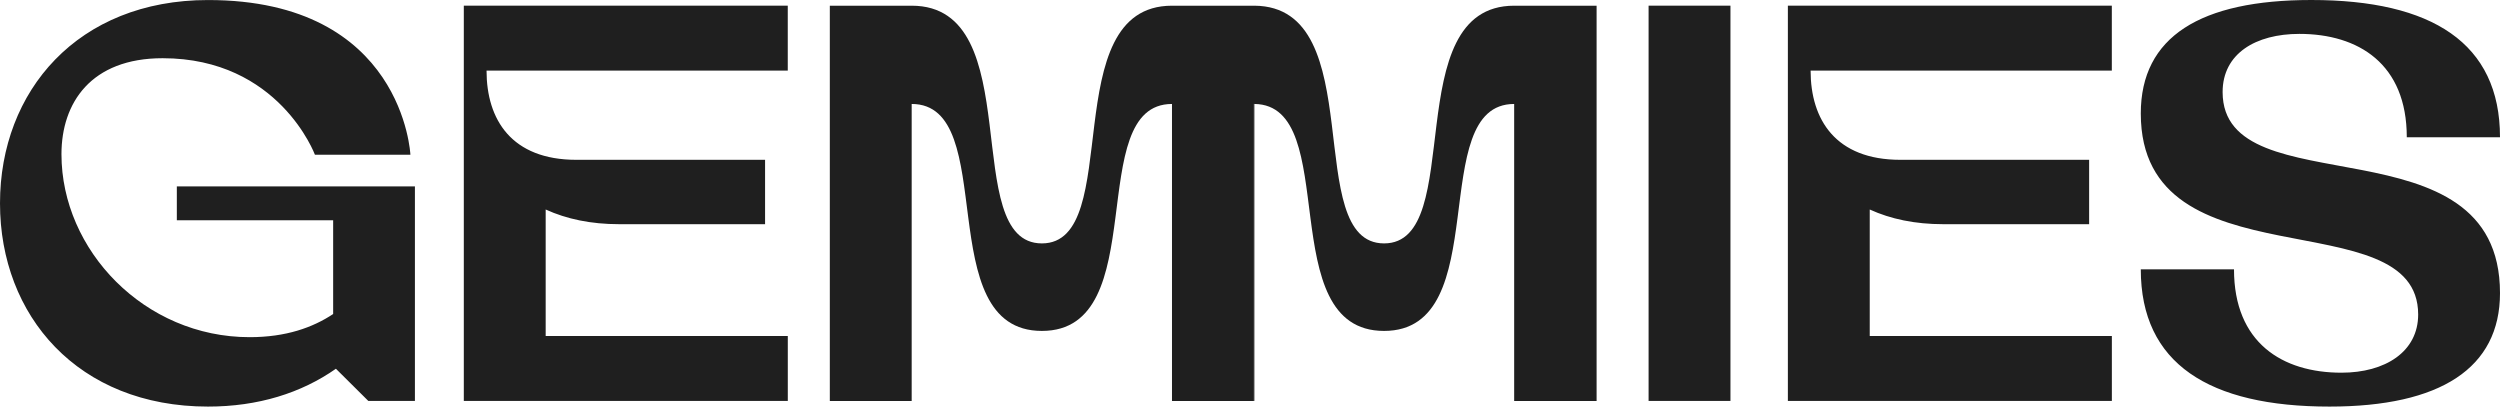 <svg xmlns="http://www.w3.org/2000/svg" fill="none" viewBox="0 0 613 100" height="100" width="613">
<path fill="#1F1F1F" d="M101.737 45.692V98.308H90.309L82.365 90.417C73.869 96.373 63.275 99.695 51.013 99.695C19.099 99.695 0 77.407 0 49.852C0 22.297 19.099 0.009 51.013 0.009C98.954 0.009 100.631 37.949 100.631 37.949H77.222C77.222 37.949 68.445 14.274 39.875 14.274C22.312 14.274 15.07 25.209 15.07 37.81C15.07 61.345 35.416 82.674 61.203 82.674C70.121 82.674 76.678 80.319 81.689 76.997V54.011H43.359V45.701H101.754L101.737 45.692ZM113.717 1.386H193.16V17.309H119.3C119.3 29.351 125.435 39.187 141.322 39.187H187.595V54.97H151.775C144.947 54.97 138.952 53.724 133.8 51.369V82.386H193.169V98.308H113.726V1.386H113.717ZM404.234 98.308V1.386H424.308V98.308H404.234ZM438.378 1.386H517.82V17.309H443.96C443.96 29.351 450.095 39.187 465.982 39.187H512.255V54.97H476.435C469.607 54.97 463.612 53.724 458.46 51.369V82.386H517.829V98.308H438.386V1.386H438.378ZM613 71.861C613 90.277 598.368 99.695 571.194 99.695C541.65 99.695 524.921 89.17 524.921 66.045H547.777C547.777 84.043 559.626 91.385 574.117 91.385C584.851 91.385 592.935 86.258 592.935 77.119C592.935 48.596 524.921 70.475 524.921 27.825C524.921 8.999 539.552 0 566.727 0C596.271 0 613 10.525 613 33.65H590.144C590.144 15.652 578.295 8.31 563.804 8.31C553.069 8.31 544.985 13.158 544.985 22.576C544.985 51.238 613 28.392 613 71.87V71.861ZM307.448 25.48V98.308H307.571V25.48H307.448Z"></path>
<path fill="#1F1F1F" d="M391.487 1.398V98.32H371.273V25.492C349.392 25.492 366.806 81.142 339.368 81.142C311.931 81.142 329.257 25.718 307.577 25.492H307.454V98.32H287.372V25.492C265.49 25.492 282.922 81.142 255.467 81.142C228.012 81.142 245.426 25.492 223.544 25.492V98.32H203.471V1.398H223.544C252.404 1.398 234.972 59.682 255.467 59.682C275.962 59.682 258.671 1.398 287.372 1.398H307.586C336.261 1.582 318.917 59.682 339.377 59.682C359.837 59.682 342.581 1.398 371.282 1.398H391.496H391.487Z"></path>
</svg>

